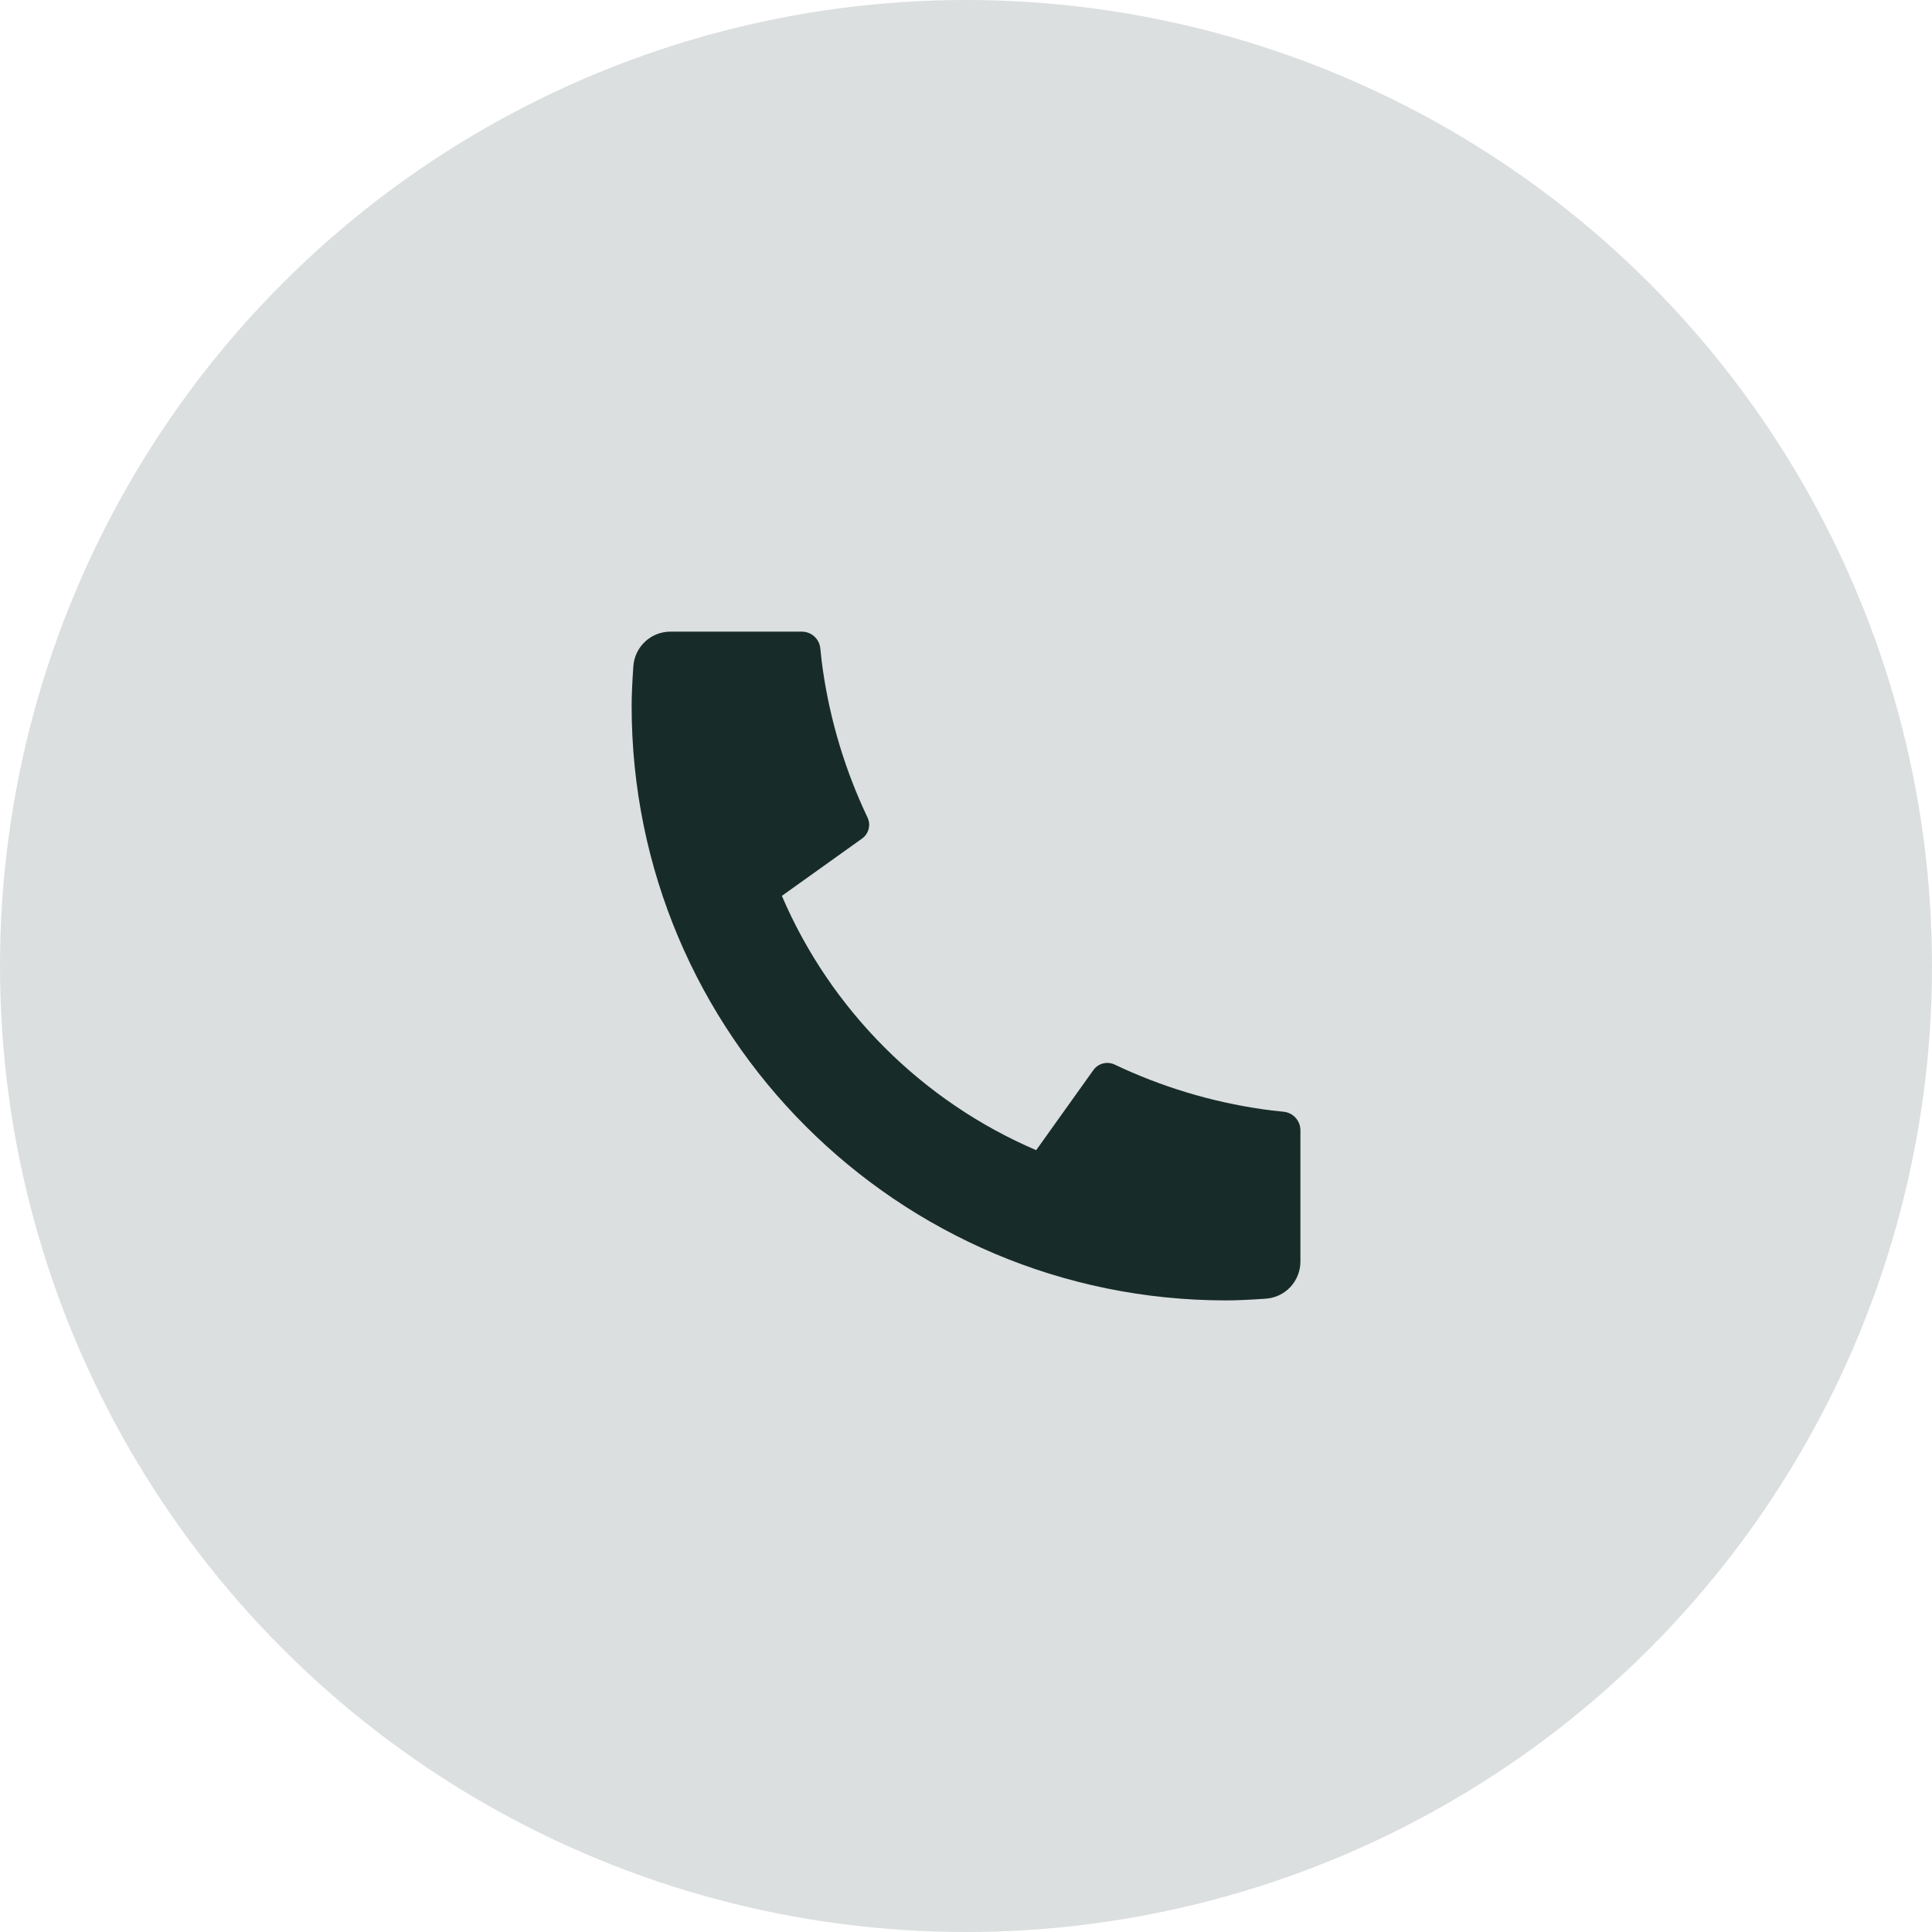 <svg width="46" height="46" viewBox="0 0 46 46" fill="none" xmlns="http://www.w3.org/2000/svg">
<circle cx="23" cy="23" r="23" fill="#172C29" fill-opacity="0.15"/>
<path d="M30.962 26.91V30.038C30.962 30.503 30.603 30.888 30.14 30.921C29.753 30.948 29.437 30.962 29.193 30.962C21.376 30.962 15.039 24.625 15.039 16.808C15.039 16.563 15.053 16.248 15.08 15.861C15.113 15.398 15.498 15.039 15.963 15.039H19.091C19.318 15.039 19.508 15.21 19.531 15.436C19.551 15.639 19.57 15.802 19.588 15.925C19.767 17.175 20.132 18.364 20.655 19.464C20.739 19.641 20.684 19.852 20.525 19.966L18.616 21.33C19.778 24.045 21.956 26.222 24.671 27.385L26.032 25.479C26.147 25.318 26.361 25.262 26.54 25.347C27.64 25.87 28.829 26.235 30.079 26.413C30.201 26.431 30.363 26.45 30.564 26.47C30.79 26.493 30.962 26.683 30.962 26.91Z" fill="#172C29"/>
</svg>
